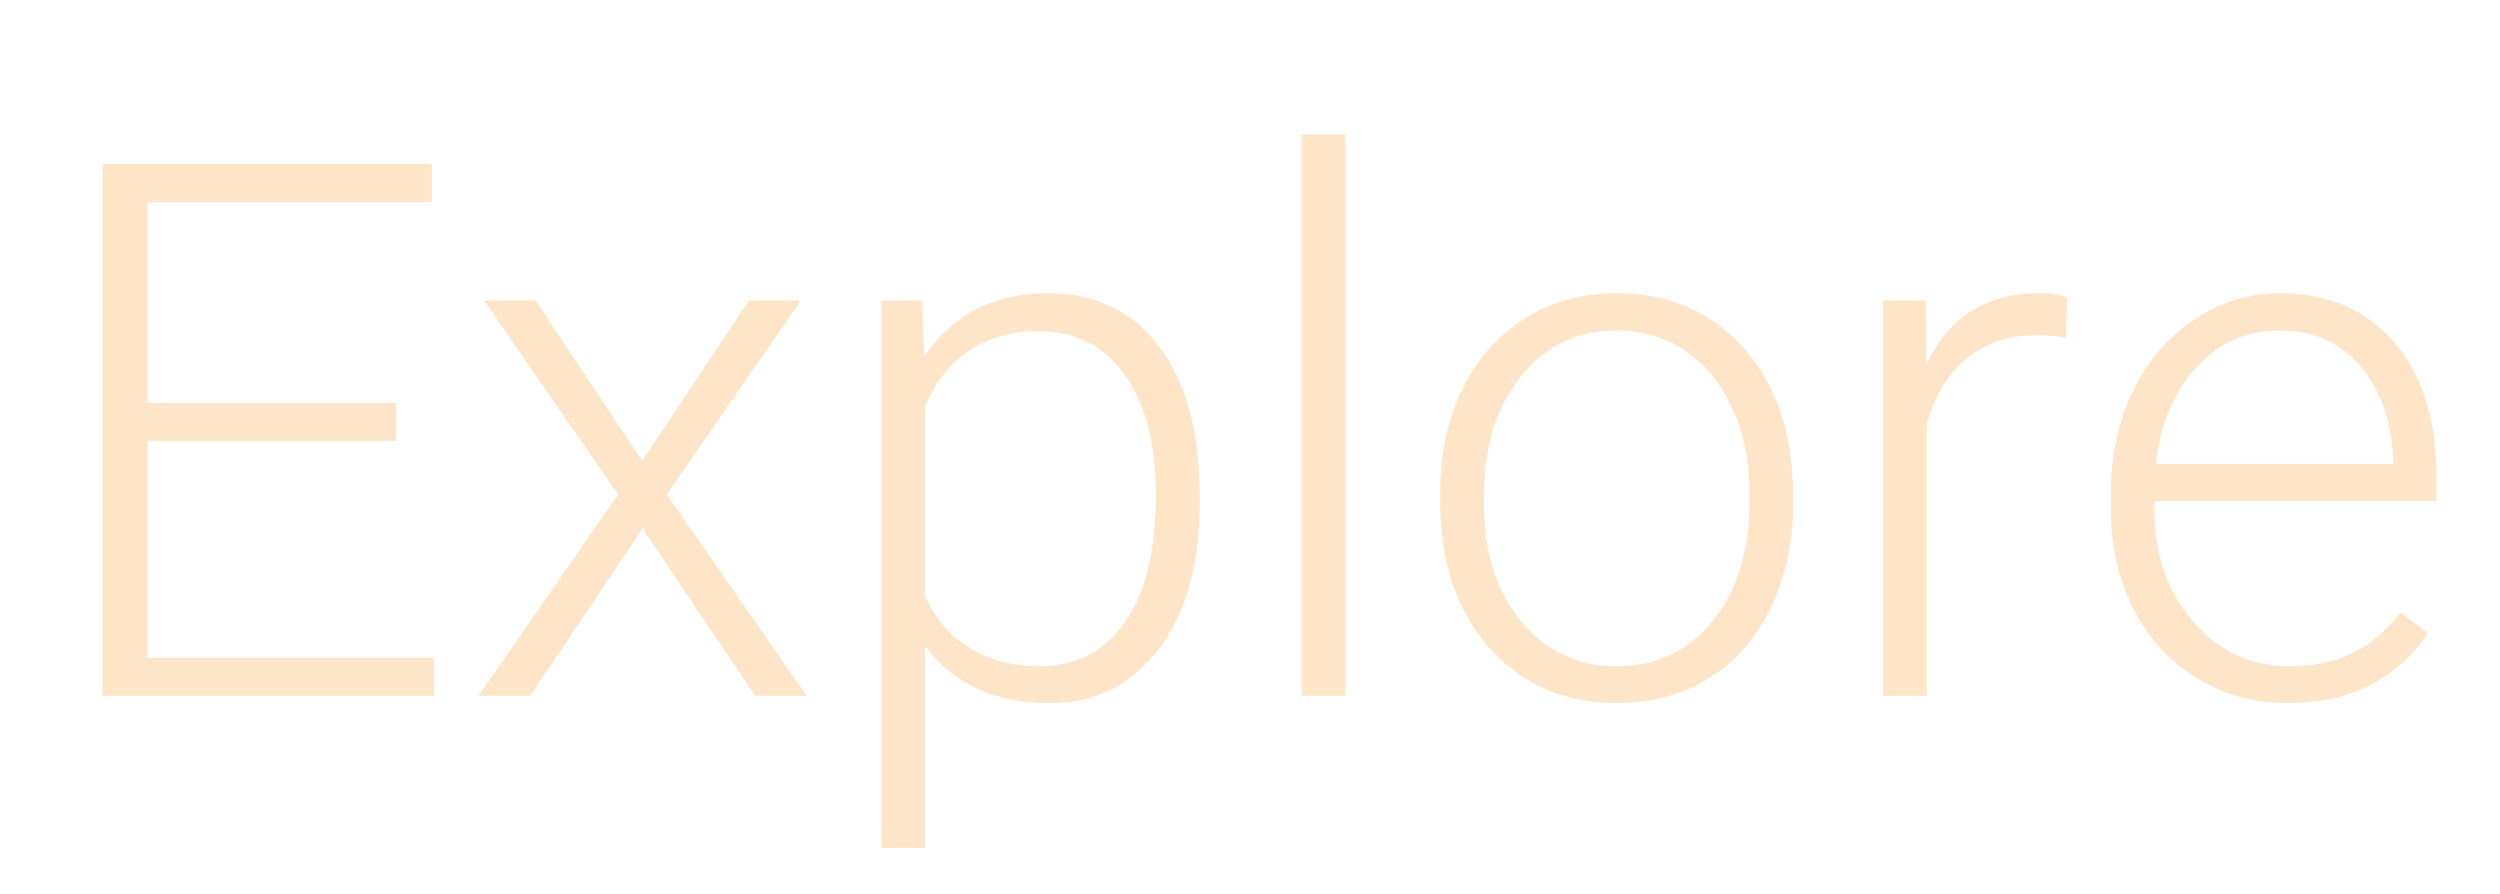 <svg xmlns="http://www.w3.org/2000/svg" xmlns:xlink="http://www.w3.org/1999/xlink" width="800" viewBox="0 0 600 214.5" height="286" preserveAspectRatio="xMidYMid meet"><defs><g></g></defs><g fill="#fee5c8" fill-opacity="1"><g transform="translate(8.496, 166.994)"><g><path d="M 86.625 -61.203 L 26.922 -61.203 L 26.922 -9.125 L 95.578 -9.125 L 95.578 0 L 16.141 0 L 16.141 -127.672 L 95.141 -127.672 L 95.141 -118.469 L 26.922 -118.469 L 26.922 -70.328 L 86.625 -70.328 Z M 86.625 -61.203 "></path></g></g></g><g fill="#fee5c8" fill-opacity="1"><g transform="translate(110.644, 166.994)"><g><path d="M 43.484 -56.375 L 69.094 -94.875 L 81.547 -94.875 L 49.359 -48.312 L 82.953 0 L 70.594 0 L 43.578 -40.156 L 16.578 0 L 4.203 0 L 37.703 -48.312 L 5.531 -94.875 L 17.891 -94.875 Z M 43.484 -56.375 "></path></g></g></g><g fill="#fee5c8" fill-opacity="1"><g transform="translate(197.974, 166.994)"><g><path d="M 89.969 -46.469 C 89.969 -31.676 86.691 -19.941 80.141 -11.266 C 73.598 -2.586 64.832 1.75 53.844 1.75 C 40.863 1.75 30.926 -2.805 24.031 -11.922 L 24.031 36.484 L 13.594 36.484 L 13.594 -94.875 L 23.328 -94.875 L 23.844 -81.453 C 30.688 -91.566 40.598 -96.625 53.578 -96.625 C 64.922 -96.625 73.82 -92.328 80.281 -83.734 C 86.738 -75.141 89.969 -63.219 89.969 -47.969 Z M 79.438 -48.312 C 79.438 -60.414 76.953 -69.973 71.984 -76.984 C 67.016 -84.004 60.086 -87.516 51.203 -87.516 C 44.773 -87.516 39.25 -85.961 34.625 -82.859 C 30.008 -79.766 26.477 -75.266 24.031 -69.359 L 24.031 -23.844 C 26.539 -18.414 30.133 -14.27 34.812 -11.406 C 39.488 -8.539 45.016 -7.109 51.391 -7.109 C 60.211 -7.109 67.094 -10.629 72.031 -17.672 C 76.969 -24.711 79.438 -34.926 79.438 -48.312 Z M 79.438 -48.312 "></path></g></g></g><g fill="#fee5c8" fill-opacity="1"><g transform="translate(297.491, 166.994)"><g><path d="M 25.422 0 L 14.906 0 L 14.906 -134.688 L 25.422 -134.688 Z M 25.422 0 "></path></g></g></g><g fill="#fee5c8" fill-opacity="1"><g transform="translate(337.736, 166.994)"><g><path d="M 7.891 -48.844 C 7.891 -57.957 9.656 -66.164 13.188 -73.469 C 16.727 -80.781 21.727 -86.469 28.188 -90.531 C 34.645 -94.594 41.969 -96.625 50.156 -96.625 C 62.781 -96.625 73.008 -92.195 80.844 -83.344 C 88.676 -74.488 92.594 -62.754 92.594 -48.141 L 92.594 -45.953 C 92.594 -36.773 90.82 -28.516 87.281 -21.172 C 83.75 -13.836 78.766 -8.18 72.328 -4.203 C 65.898 -0.234 58.566 1.75 50.328 1.75 C 37.766 1.75 27.551 -2.676 19.688 -11.531 C 11.82 -20.383 7.891 -32.117 7.891 -46.734 Z M 18.406 -45.953 C 18.406 -34.609 21.344 -25.297 27.219 -18.016 C 33.094 -10.742 40.797 -7.109 50.328 -7.109 C 59.797 -7.109 67.469 -10.742 73.344 -18.016 C 79.219 -25.297 82.156 -34.898 82.156 -46.828 L 82.156 -48.844 C 82.156 -56.094 80.812 -62.727 78.125 -68.75 C 75.438 -74.77 71.664 -79.43 66.812 -82.734 C 61.957 -86.035 56.406 -87.688 50.156 -87.688 C 40.801 -87.688 33.172 -84.016 27.266 -76.672 C 21.359 -69.336 18.406 -59.738 18.406 -47.875 Z M 18.406 -45.953 "></path></g></g></g><g fill="#fee5c8" fill-opacity="1"><g transform="translate(438.306, 166.994)"><g><path d="M 57.516 -85.938 C 55.297 -86.344 52.93 -86.547 50.422 -86.547 C 43.867 -86.547 38.328 -84.719 33.797 -81.062 C 29.266 -77.406 26.035 -72.102 24.109 -65.156 L 24.109 0 L 13.672 0 L 13.672 -94.875 L 23.938 -94.875 L 24.109 -79.797 C 29.66 -91.016 38.578 -96.625 50.859 -96.625 C 53.773 -96.625 56.082 -96.242 57.781 -95.484 Z M 57.516 -85.938 "></path></g></g></g><g fill="#fee5c8" fill-opacity="1"><g transform="translate(498.718, 166.994)"><g><path d="M 50.422 1.75 C 42.348 1.75 35.051 -0.234 28.531 -4.203 C 22.02 -8.18 16.953 -13.723 13.328 -20.828 C 9.703 -27.93 7.891 -35.895 7.891 -44.719 L 7.891 -48.484 C 7.891 -57.609 9.656 -65.82 13.188 -73.125 C 16.727 -80.438 21.656 -86.18 27.969 -90.359 C 34.281 -94.535 41.117 -96.625 48.484 -96.625 C 60.004 -96.625 69.141 -92.691 75.891 -84.828 C 82.641 -76.973 86.016 -66.234 86.016 -52.609 L 86.016 -46.734 L 18.328 -46.734 L 18.328 -44.719 C 18.328 -33.957 21.41 -25 27.578 -17.844 C 33.742 -10.688 41.504 -7.109 50.859 -7.109 C 56.473 -7.109 61.426 -8.129 65.719 -10.172 C 70.02 -12.211 73.922 -15.484 77.422 -19.984 L 84 -15 C 76.281 -3.832 65.086 1.75 50.422 1.75 Z M 48.484 -87.688 C 40.598 -87.688 33.953 -84.789 28.547 -79 C 23.141 -73.219 19.848 -65.445 18.672 -55.688 L 75.578 -55.688 L 75.578 -56.812 C 75.285 -65.938 72.688 -73.363 67.781 -79.094 C 62.875 -84.82 56.441 -87.688 48.484 -87.688 Z M 48.484 -87.688 "></path></g></g></g></svg>